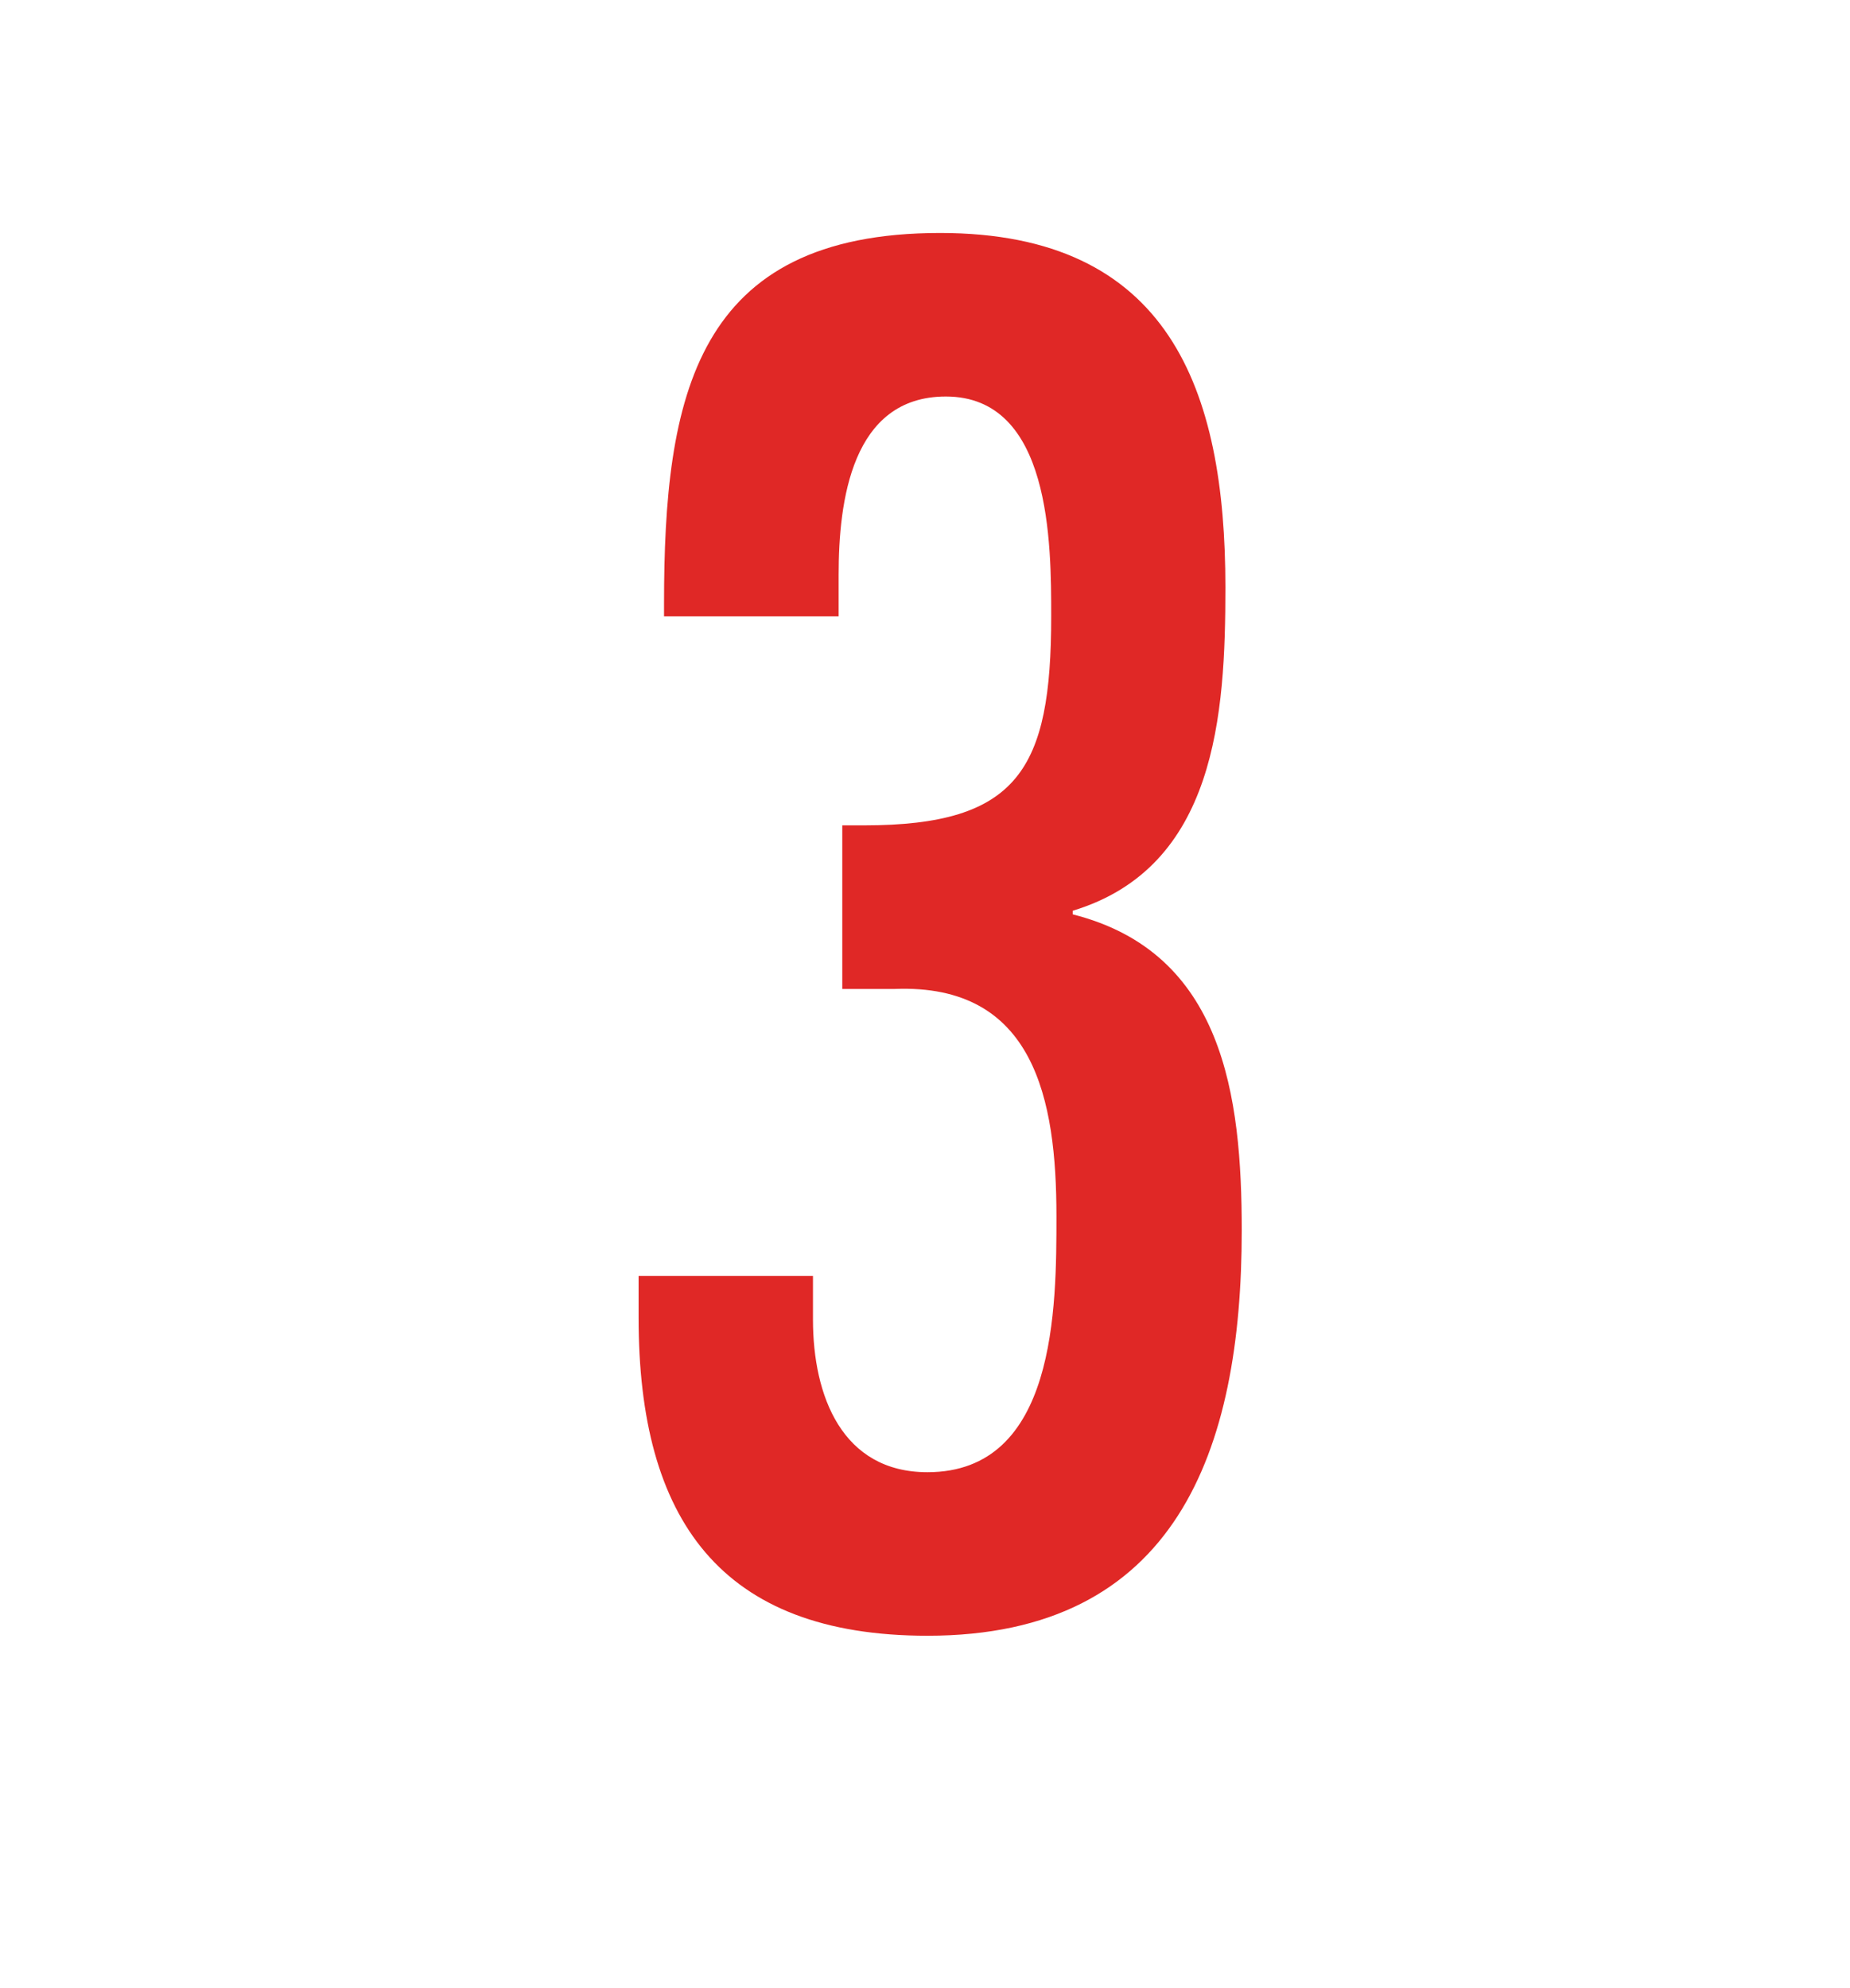 <svg id="Layer_1" data-name="Layer 1" xmlns="http://www.w3.org/2000/svg" viewBox="0 0 325.07 349.28"><defs><style>.cls-1{fill:#e02826;}</style></defs><title>Artboard 1 copy 7</title><path class="cls-1" d="M148,173.74V145h3.83c27.14,0,32.88-9.9,32.88-36.71,0-12.77,0-38.63-18.51-38.63-16.6,0-18.84,18.51-18.84,31.28v7.35H116.68v-2.24c0-36.39,5.42-65.12,48.52-65.12,40.22,0,50.12,27.45,50.12,62.25,0,22.34-1.6,49.16-26.82,56.82v.64c26.5,6.7,29.69,31.92,29.69,55.55,0,38.62-11.49,71.18-55.22,71.18-36.4,0-50.76-20.43-50.76-55.86v-7.34h30.64v7.66c0,13.41,5.11,26.81,20.12,26.81,22.66,0,22.66-29,22.66-45,0-20.43-3.83-40.86-28.41-39.9Z"/></svg>